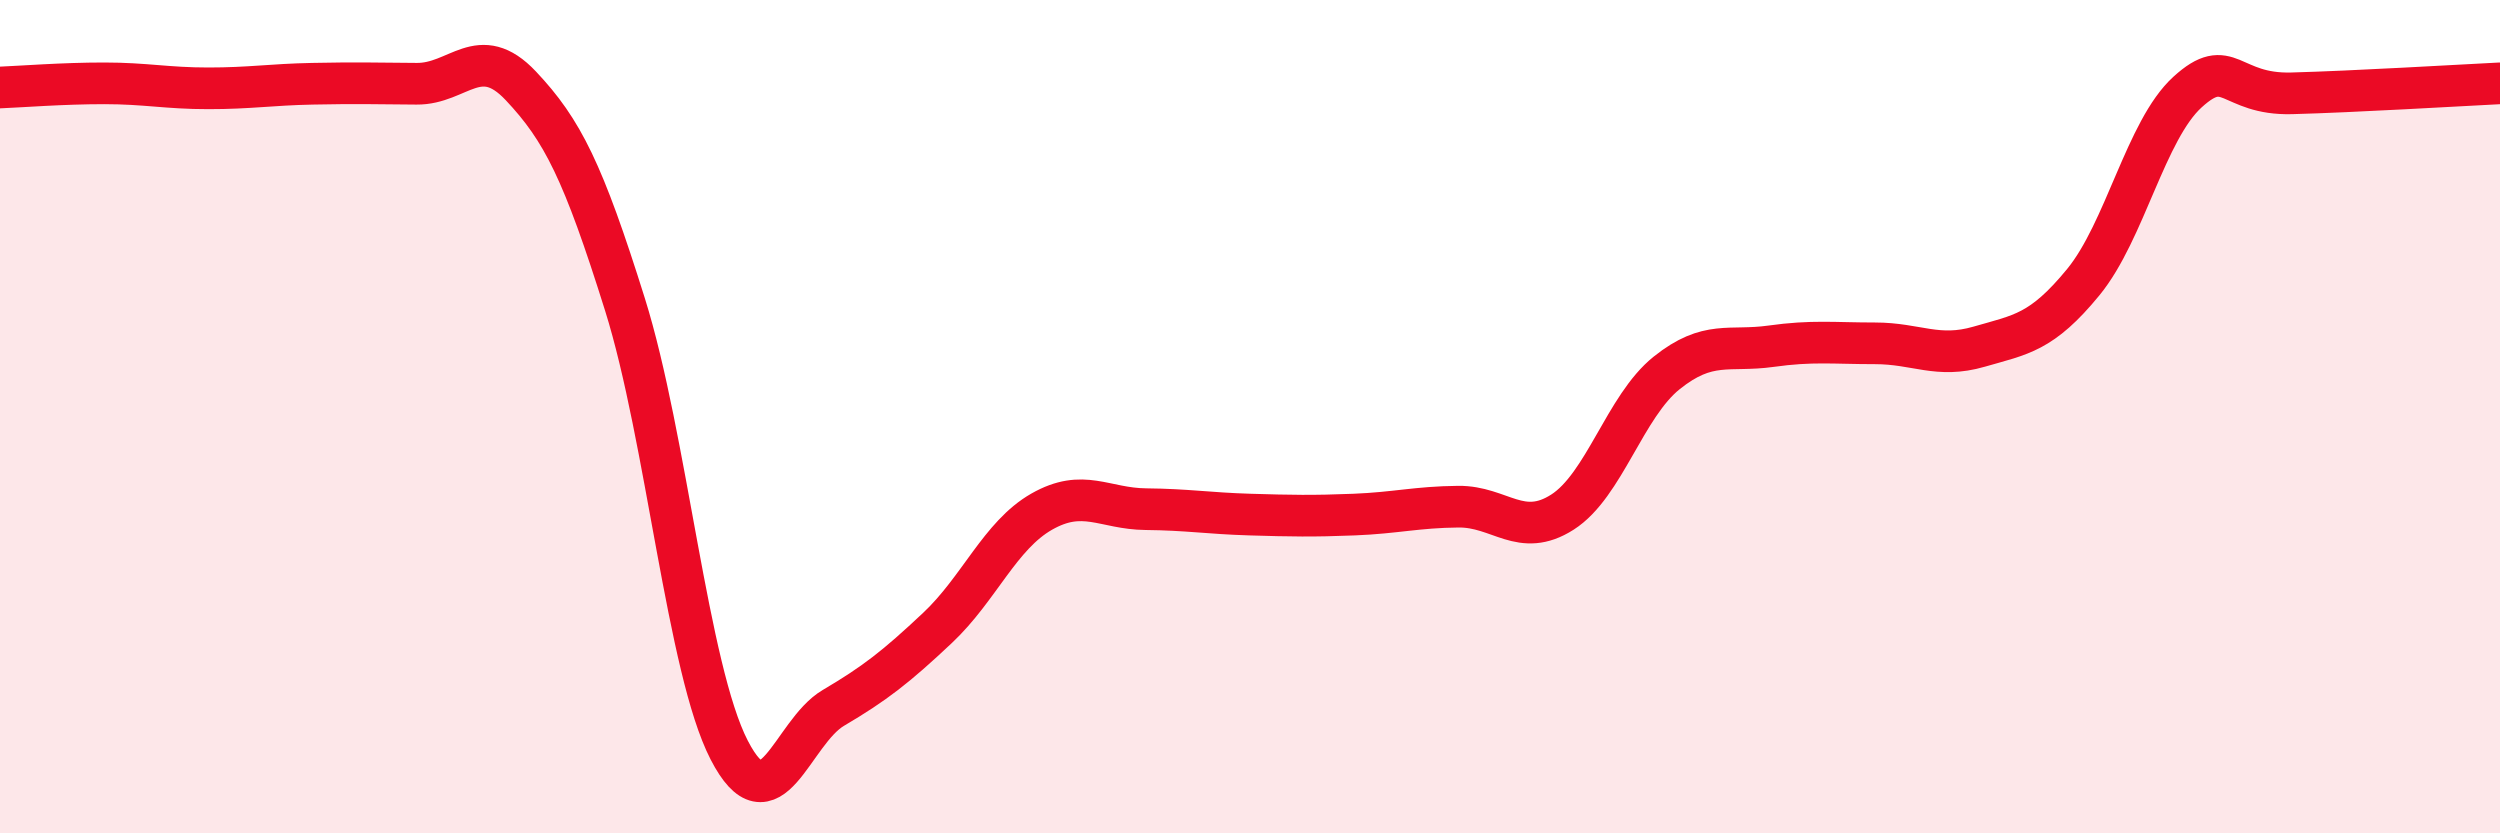 
    <svg width="60" height="20" viewBox="0 0 60 20" xmlns="http://www.w3.org/2000/svg">
      <path
        d="M 0,2.1 C 0.5,2.08 1.5,2 2.5,2 C 3.5,2 4,2.12 5,2.12 C 6,2.12 6.5,2.03 7.5,2.01 C 8.5,1.99 9,2 10,2.01 C 11,2.02 11.5,1 12.5,2.06 C 13.5,3.12 14,4.12 15,7.31 C 16,10.5 16.5,16.06 17.5,18 C 18.5,19.94 19,17.58 20,16.99 C 21,16.4 21.5,16.01 22.5,15.07 C 23.5,14.13 24,12.85 25,12.28 C 26,11.71 26.5,12.21 27.5,12.22 C 28.5,12.23 29,12.32 30,12.35 C 31,12.38 31.5,12.39 32.5,12.35 C 33.5,12.31 34,12.17 35,12.16 C 36,12.15 36.5,12.93 37.5,12.29 C 38.5,11.65 39,9.75 40,8.95 C 41,8.15 41.5,8.45 42.5,8.31 C 43.5,8.17 44,8.24 45,8.24 C 46,8.24 46.5,8.61 47.5,8.32 C 48.5,8.03 49,7.99 50,6.77 C 51,5.55 51.5,3.12 52.5,2.21 C 53.5,1.3 53.5,2.28 55,2.24 C 56.5,2.2 59,2.05 60,2L60 20L0 20Z"
        fill="#EB0A25"
        opacity="0.1"
        stroke-linecap="round"
        stroke-linejoin="round"
      />
      <path
        d="M 0,2.1 C 0.5,2.08 1.5,2 2.5,2 C 3.5,2 4,2.12 5,2.12 C 6,2.12 6.5,2.03 7.5,2.01 C 8.5,1.99 9,2 10,2.01 C 11,2.02 11.5,1 12.5,2.06 C 13.5,3.12 14,4.12 15,7.31 C 16,10.5 16.5,16.06 17.5,18 C 18.5,19.94 19,17.58 20,16.99 C 21,16.4 21.5,16.01 22.5,15.07 C 23.5,14.13 24,12.85 25,12.28 C 26,11.71 26.5,12.21 27.5,12.22 C 28.5,12.23 29,12.32 30,12.35 C 31,12.38 31.5,12.39 32.5,12.35 C 33.5,12.31 34,12.17 35,12.16 C 36,12.15 36.5,12.93 37.5,12.29 C 38.5,11.65 39,9.75 40,8.95 C 41,8.15 41.5,8.45 42.5,8.31 C 43.5,8.17 44,8.24 45,8.24 C 46,8.24 46.5,8.61 47.5,8.32 C 48.5,8.03 49,7.99 50,6.77 C 51,5.55 51.5,3.12 52.5,2.21 C 53.5,1.3 53.5,2.28 55,2.24 C 56.5,2.2 59,2.05 60,2"
        stroke="#EB0A25"
        stroke-width="1"
        fill="none"
        stroke-linecap="round"
        stroke-linejoin="round"
      />
    </svg>
  